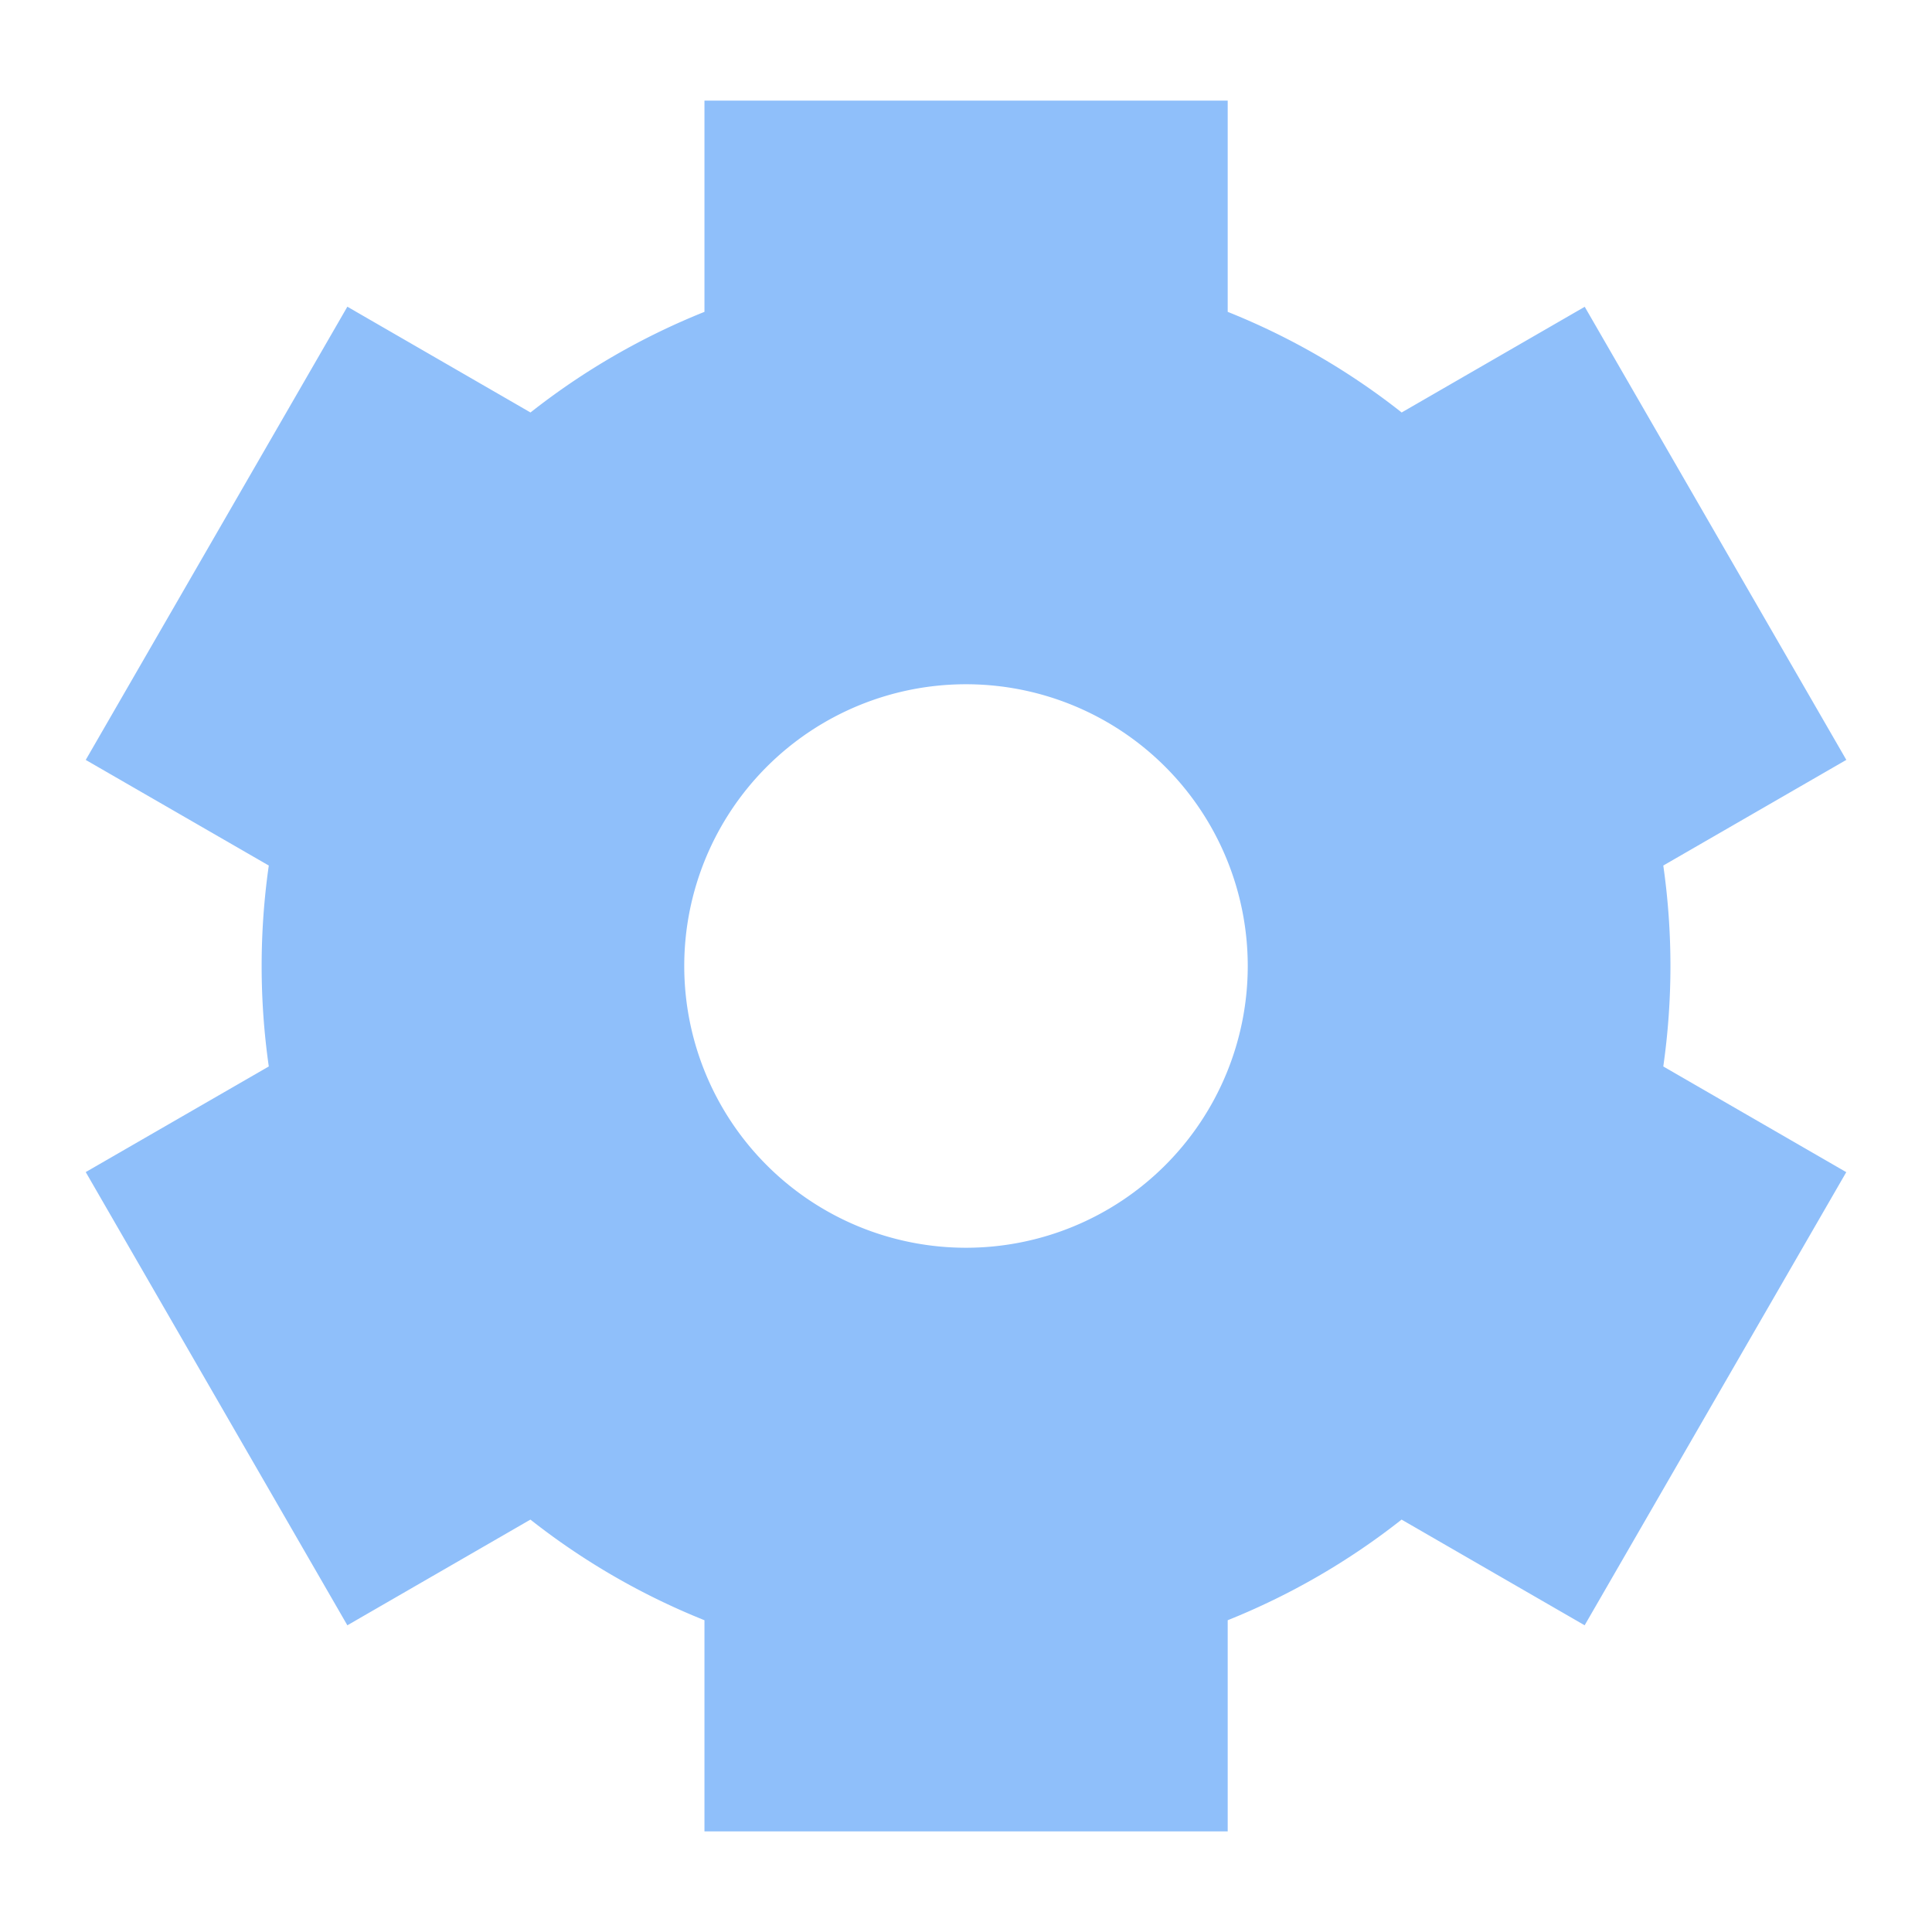 <svg xmlns="http://www.w3.org/2000/svg" fill="none" viewBox="0 0 24 24" id="Cog--Streamline-Sharp">
  <desc>
    Cog Streamline Icon: https://streamlinehq.com
  </desc>
  <g id="cog--work-loading-cog-gear-settings-machine">
    <path id="Subtract" fill="#8fbffa" fill-rule="evenodd" d="m22.935 9.44 -2.273 1.312a8.817 8.817 0 0 1 0 2.496l2.273 1.313 -3.25 5.629 -2.274 -1.313a8.742 8.742 0 0 1 -2.16 1.25l0 2.623h-6.5v-2.623a8.742 8.742 0 0 1 -2.162 -1.25L4.315 20.19l-3.25 -5.63 2.274 -1.312a8.817 8.817 0 0 1 0 -2.496L1.065 9.44l3.25 -5.63L6.59 5.124a8.742 8.742 0 0 1 2.161 -1.25V1.25h6.5v2.624c0.783 0.313 1.51 0.736 2.161 1.25l2.274 -1.313 3.25 5.629ZM12 15.5a3.5 3.5 0 1 0 0 -7 3.5 3.5 0 0 0 0 7Z" clip-rule="evenodd" stroke-width="1"></path>
  </g>
</svg>